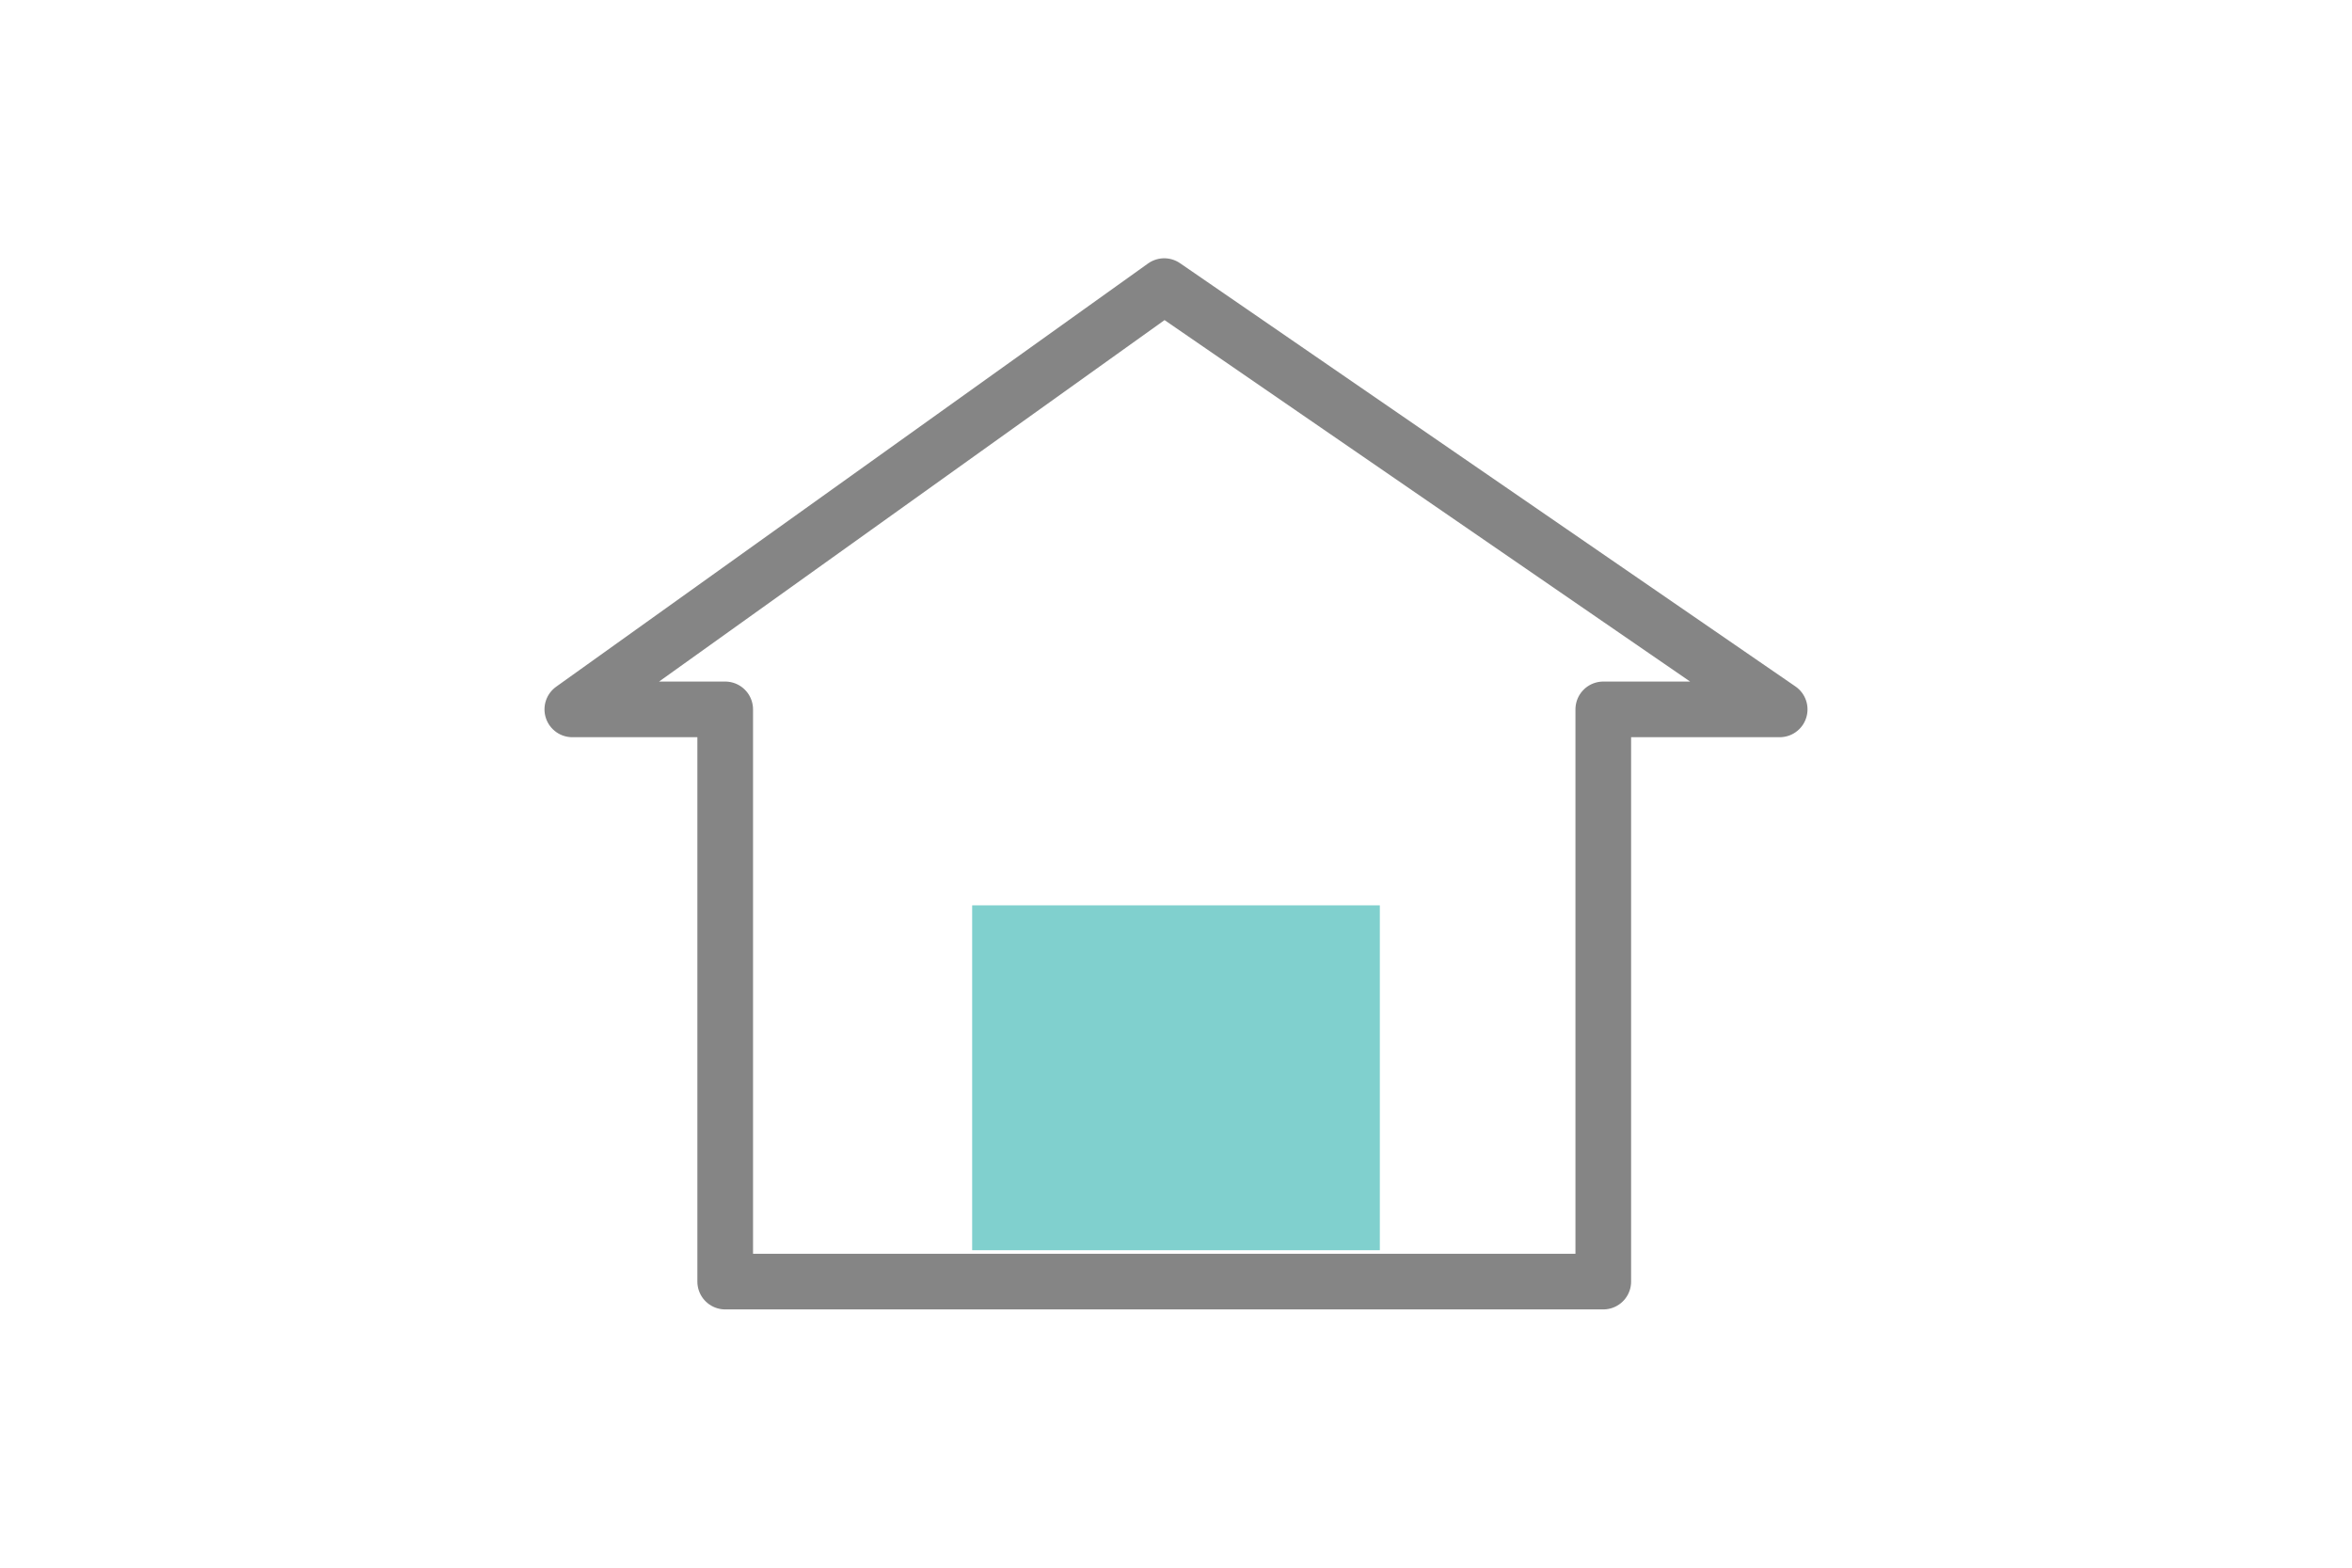 <?xml version="1.0" encoding="utf-8"?>
<!-- Generator: Adobe Illustrator 28.1.0, SVG Export Plug-In . SVG Version: 6.00 Build 0)  -->
<svg version="1.1" id="レイヤー_1" xmlns="http://www.w3.org/2000/svg" xmlns:xlink="http://www.w3.org/1999/xlink" x="0px"
	 y="0px" viewBox="0 0 60 40" style="enable-background:new 0 0 60 40;" xml:space="preserve">
<style type="text/css">
	.st0{fill:none;stroke:#858585;stroke-width:1.56;stroke-linecap:round;stroke-linejoin:round;stroke-miterlimit:10;}
	.st1{fill:none;stroke:#858585;stroke-width:1.04;stroke-linecap:round;stroke-linejoin:round;stroke-miterlimit:10;}
	.st2{fill:#80D0CE;}
	.st3{fill:none;stroke:#858585;stroke-width:1.469;stroke-linecap:round;stroke-linejoin:round;stroke-miterlimit:10;}
	.st4{fill:#FFFFFF;stroke:#858585;stroke-width:1.469;stroke-linecap:round;stroke-linejoin:round;stroke-miterlimit:10;}
	.st5{fill:#80D0CE;stroke:#858585;stroke-width:1.469;stroke-linecap:round;stroke-linejoin:round;stroke-miterlimit:10;}
	.st6{fill:none;stroke:#858585;stroke-width:1.375;stroke-linecap:round;stroke-linejoin:round;stroke-miterlimit:10;}
	.st7{fill:none;stroke:#858585;stroke-width:0.916;stroke-linecap:round;stroke-linejoin:round;stroke-miterlimit:10;}
	.st8{fill:#80D0CE;stroke:#858585;stroke-width:1.375;stroke-linecap:round;stroke-linejoin:round;stroke-miterlimit:10;}
	.st9{fill:none;stroke:#858585;stroke-width:1.524;stroke-linecap:round;stroke-linejoin:round;stroke-miterlimit:10;}
	.st10{fill:#FFFFFF;}
	.st11{fill:none;stroke:#858585;stroke-width:1.016;stroke-linecap:round;stroke-linejoin:round;stroke-miterlimit:10;}
	.st12{fill:#FFFFFF;stroke:#858585;stroke-width:1.524;stroke-linecap:round;stroke-linejoin:round;stroke-miterlimit:10;}
	.st13{fill:none;stroke:#858585;stroke-width:1.243;stroke-linecap:round;stroke-linejoin:round;stroke-miterlimit:10;}
	.st14{fill:#80D0CE;stroke:#858585;stroke-width:1.243;stroke-linecap:round;stroke-linejoin:round;stroke-miterlimit:10;}
	.st15{fill:none;stroke:#858585;stroke-width:1.267;stroke-linecap:round;stroke-linejoin:round;stroke-miterlimit:10;}
	.st16{fill:#80D0CE;stroke:#80D0CE;stroke-width:0.724;stroke-linecap:round;stroke-linejoin:round;stroke-miterlimit:10;}
	.st17{fill:#858585;stroke:#858585;stroke-width:0.536;stroke-linecap:round;stroke-linejoin:round;stroke-miterlimit:10;}
	.st18{fill:none;stroke:#858585;stroke-width:1.42;stroke-linecap:round;stroke-linejoin:round;stroke-miterlimit:10;}
	.st19{fill:none;stroke:#858585;stroke-width:1.233;stroke-linecap:round;stroke-linejoin:round;stroke-miterlimit:10;}
	.st20{fill:#80D0CE;stroke:#858585;stroke-width:1.233;stroke-linecap:round;stroke-linejoin:round;stroke-miterlimit:10;}
	.st21{fill:#FFFFFF;stroke:#858585;stroke-width:1.162;stroke-linecap:round;stroke-linejoin:round;stroke-miterlimit:10;}
	.st22{fill:#868C99;}
	.st23{fill:#80D0CE;stroke:#858585;stroke-width:1.394;stroke-linecap:round;stroke-linejoin:round;stroke-miterlimit:10;}
	.st24{fill:none;stroke:#FFFFFF;stroke-width:4;stroke-linecap:round;stroke-linejoin:round;}
	.st25{fill:none;stroke:#858585;stroke-width:1.394;stroke-linecap:round;stroke-linejoin:round;stroke-miterlimit:10;}
	.st26{fill:#FFFFFF;stroke:#858585;stroke-width:1.394;stroke-linecap:round;stroke-linejoin:round;stroke-miterlimit:10;}
</style>
<g>
	<polygon class="st18" points="45.4,18.1 29.7,7.3 14.6,18.1 18.5,18.1 18.5,32.7 40.9,32.7 40.9,18.1 	"/>
	<rect x="24.8" y="23.1" class="st2" width="10.4" height="8.8"/>
</g>
</svg>
